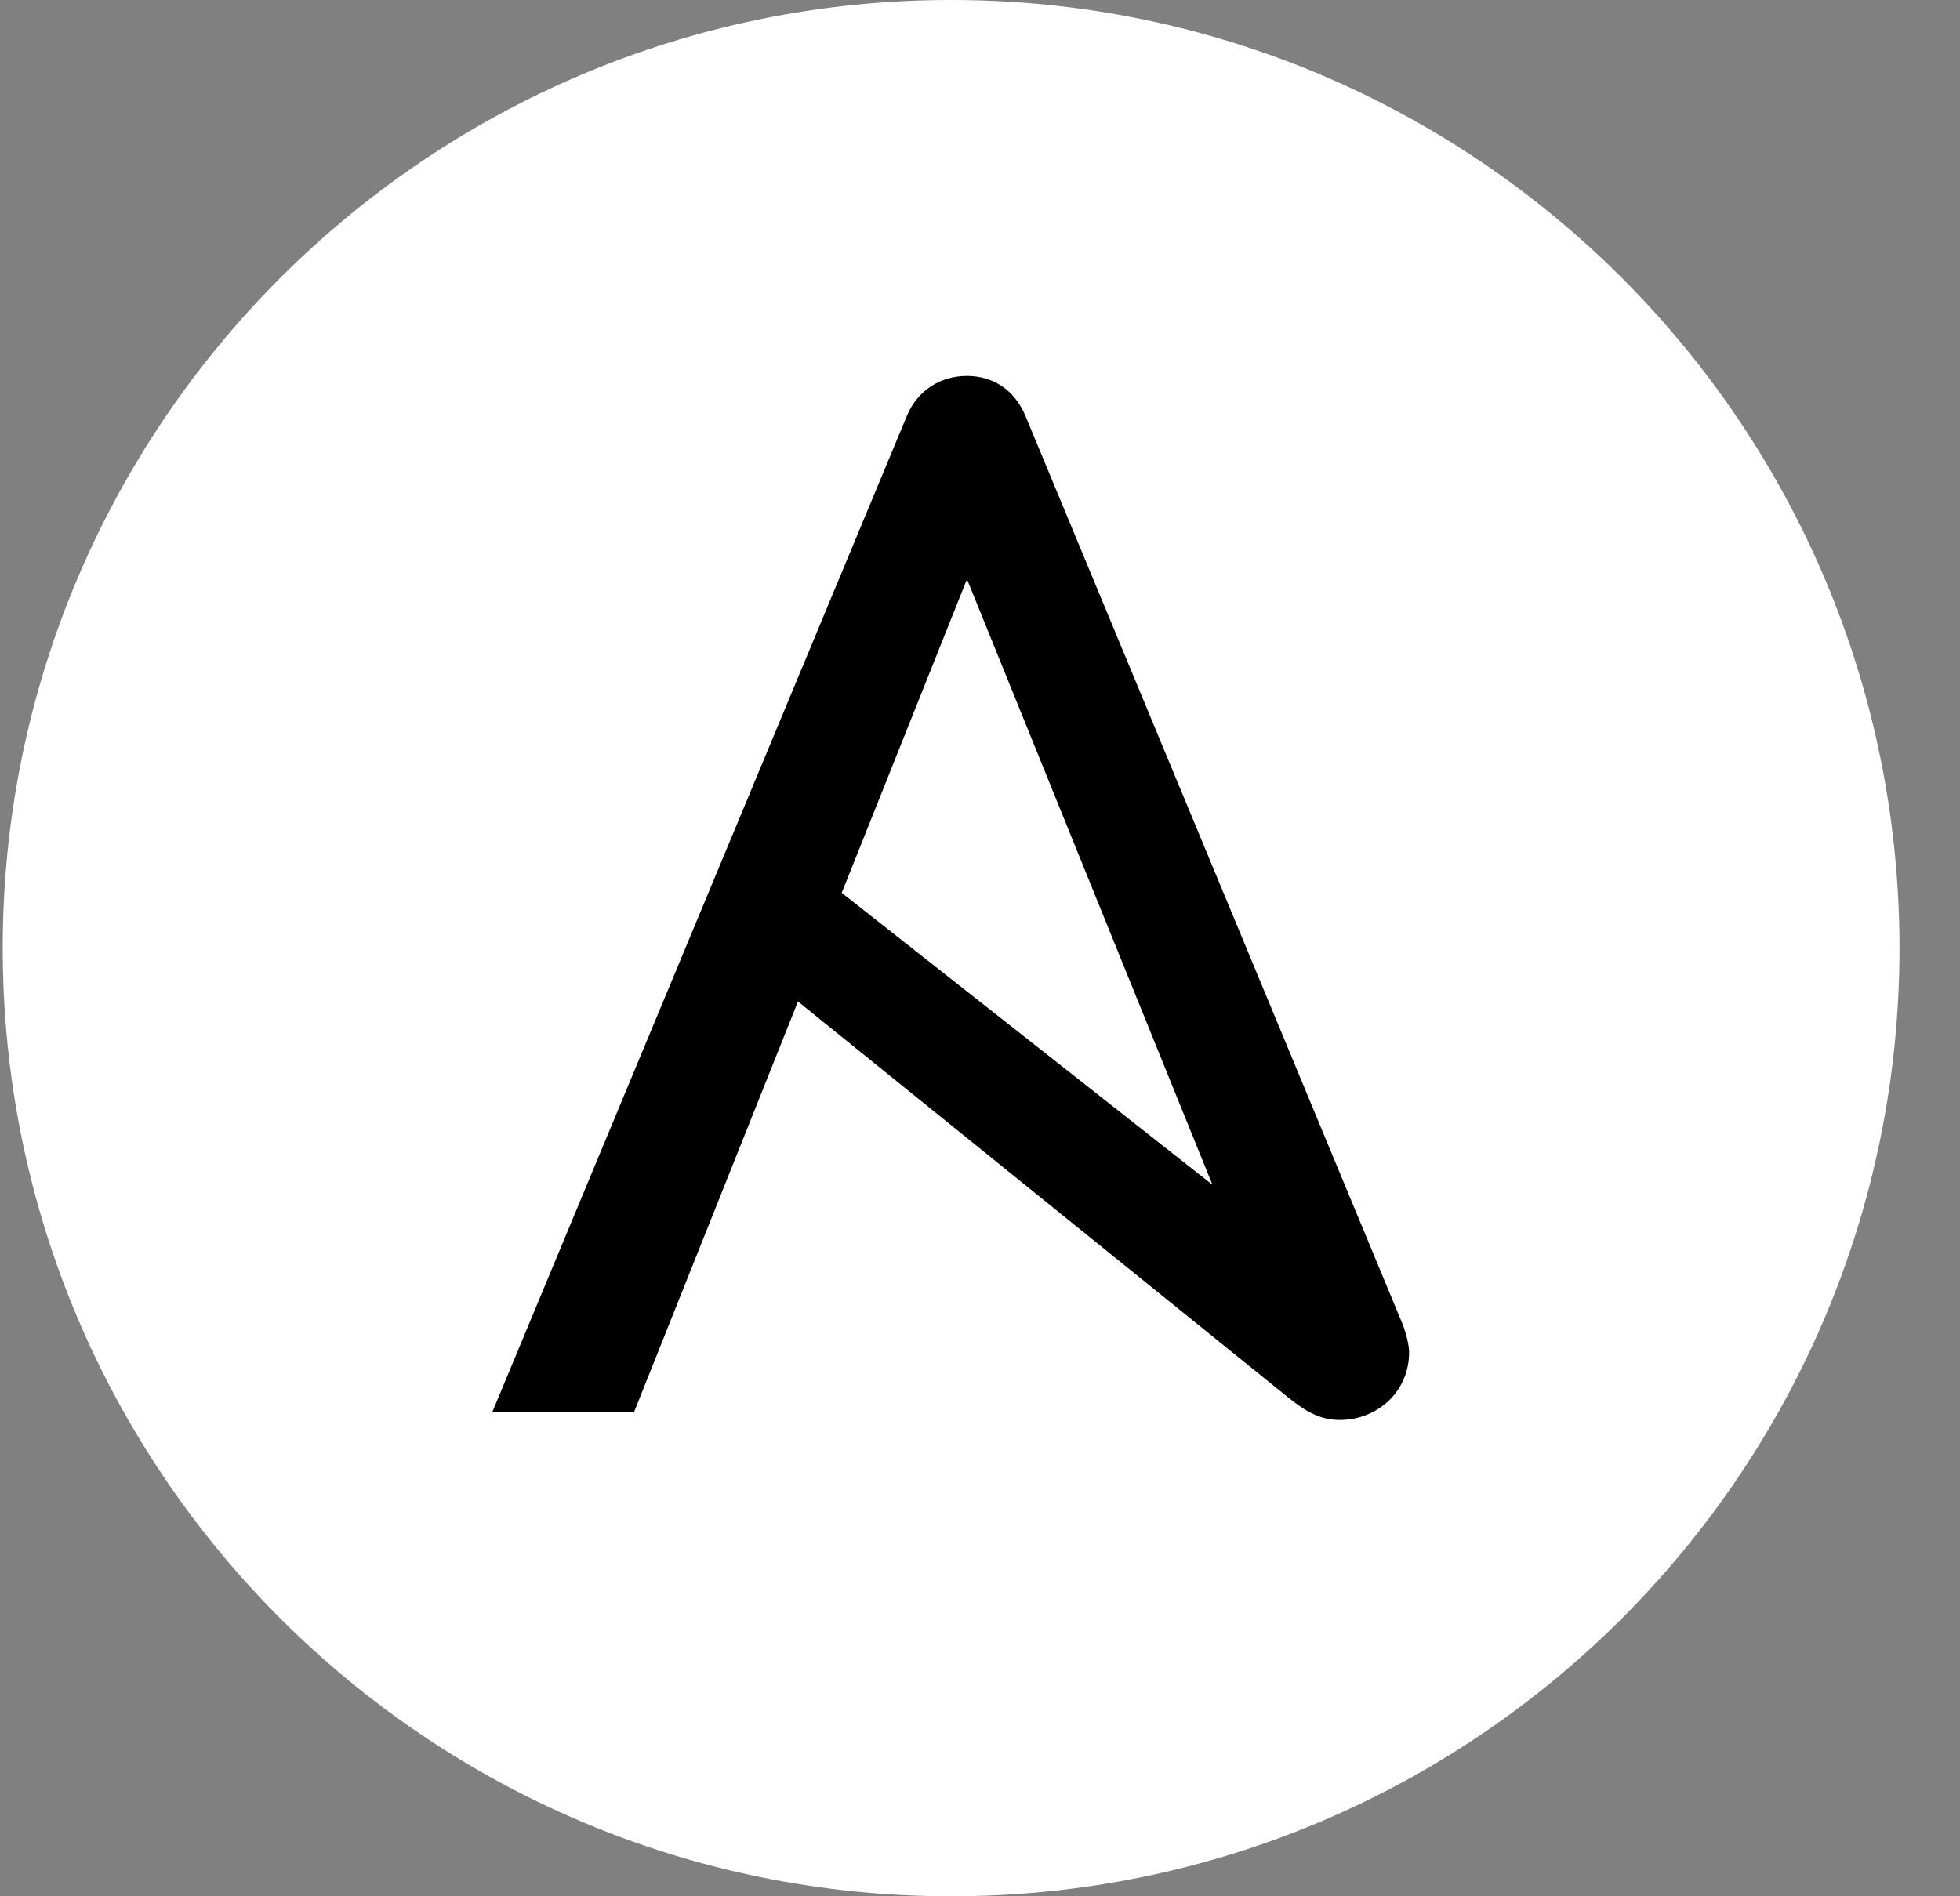 <svg width="31" height="30" viewBox="0 0 31 30" fill="none" xmlns="http://www.w3.org/2000/svg">
<rect x="0" y="0" width="31" height="30" fill="#808080" stroke="none"/>
<g clip-path="url(#clip0_76_22791)">
<path d="M30.043 15C30.043 23.285 23.328 30 15.043 30C6.758 30 0.043 23.285 0.043 15C0.043 6.715 6.759 0 15.043 0C23.327 0 30.043 6.716 30.043 15Z" fill="white"/>
<path d="M15.294 9.163L19.176 18.743L13.313 14.125L15.294 9.163ZM22.185 20.951L16.219 6.581C16.048 6.167 15.703 5.948 15.294 5.948C14.885 5.948 14.514 6.167 14.343 6.581L7.785 22.343H10.027L12.621 15.844L20.363 22.099C20.674 22.351 20.899 22.464 21.191 22.464C21.776 22.464 22.287 22.026 22.287 21.393C22.287 21.29 22.25 21.126 22.185 20.95L22.185 20.951Z" fill="black"/>
</g>
<defs>
<clipPath id="clip0_76_22791">
<rect width="30" height="30" fill="white" transform="translate(0.043)"/>
</clipPath>
</defs>
</svg>
